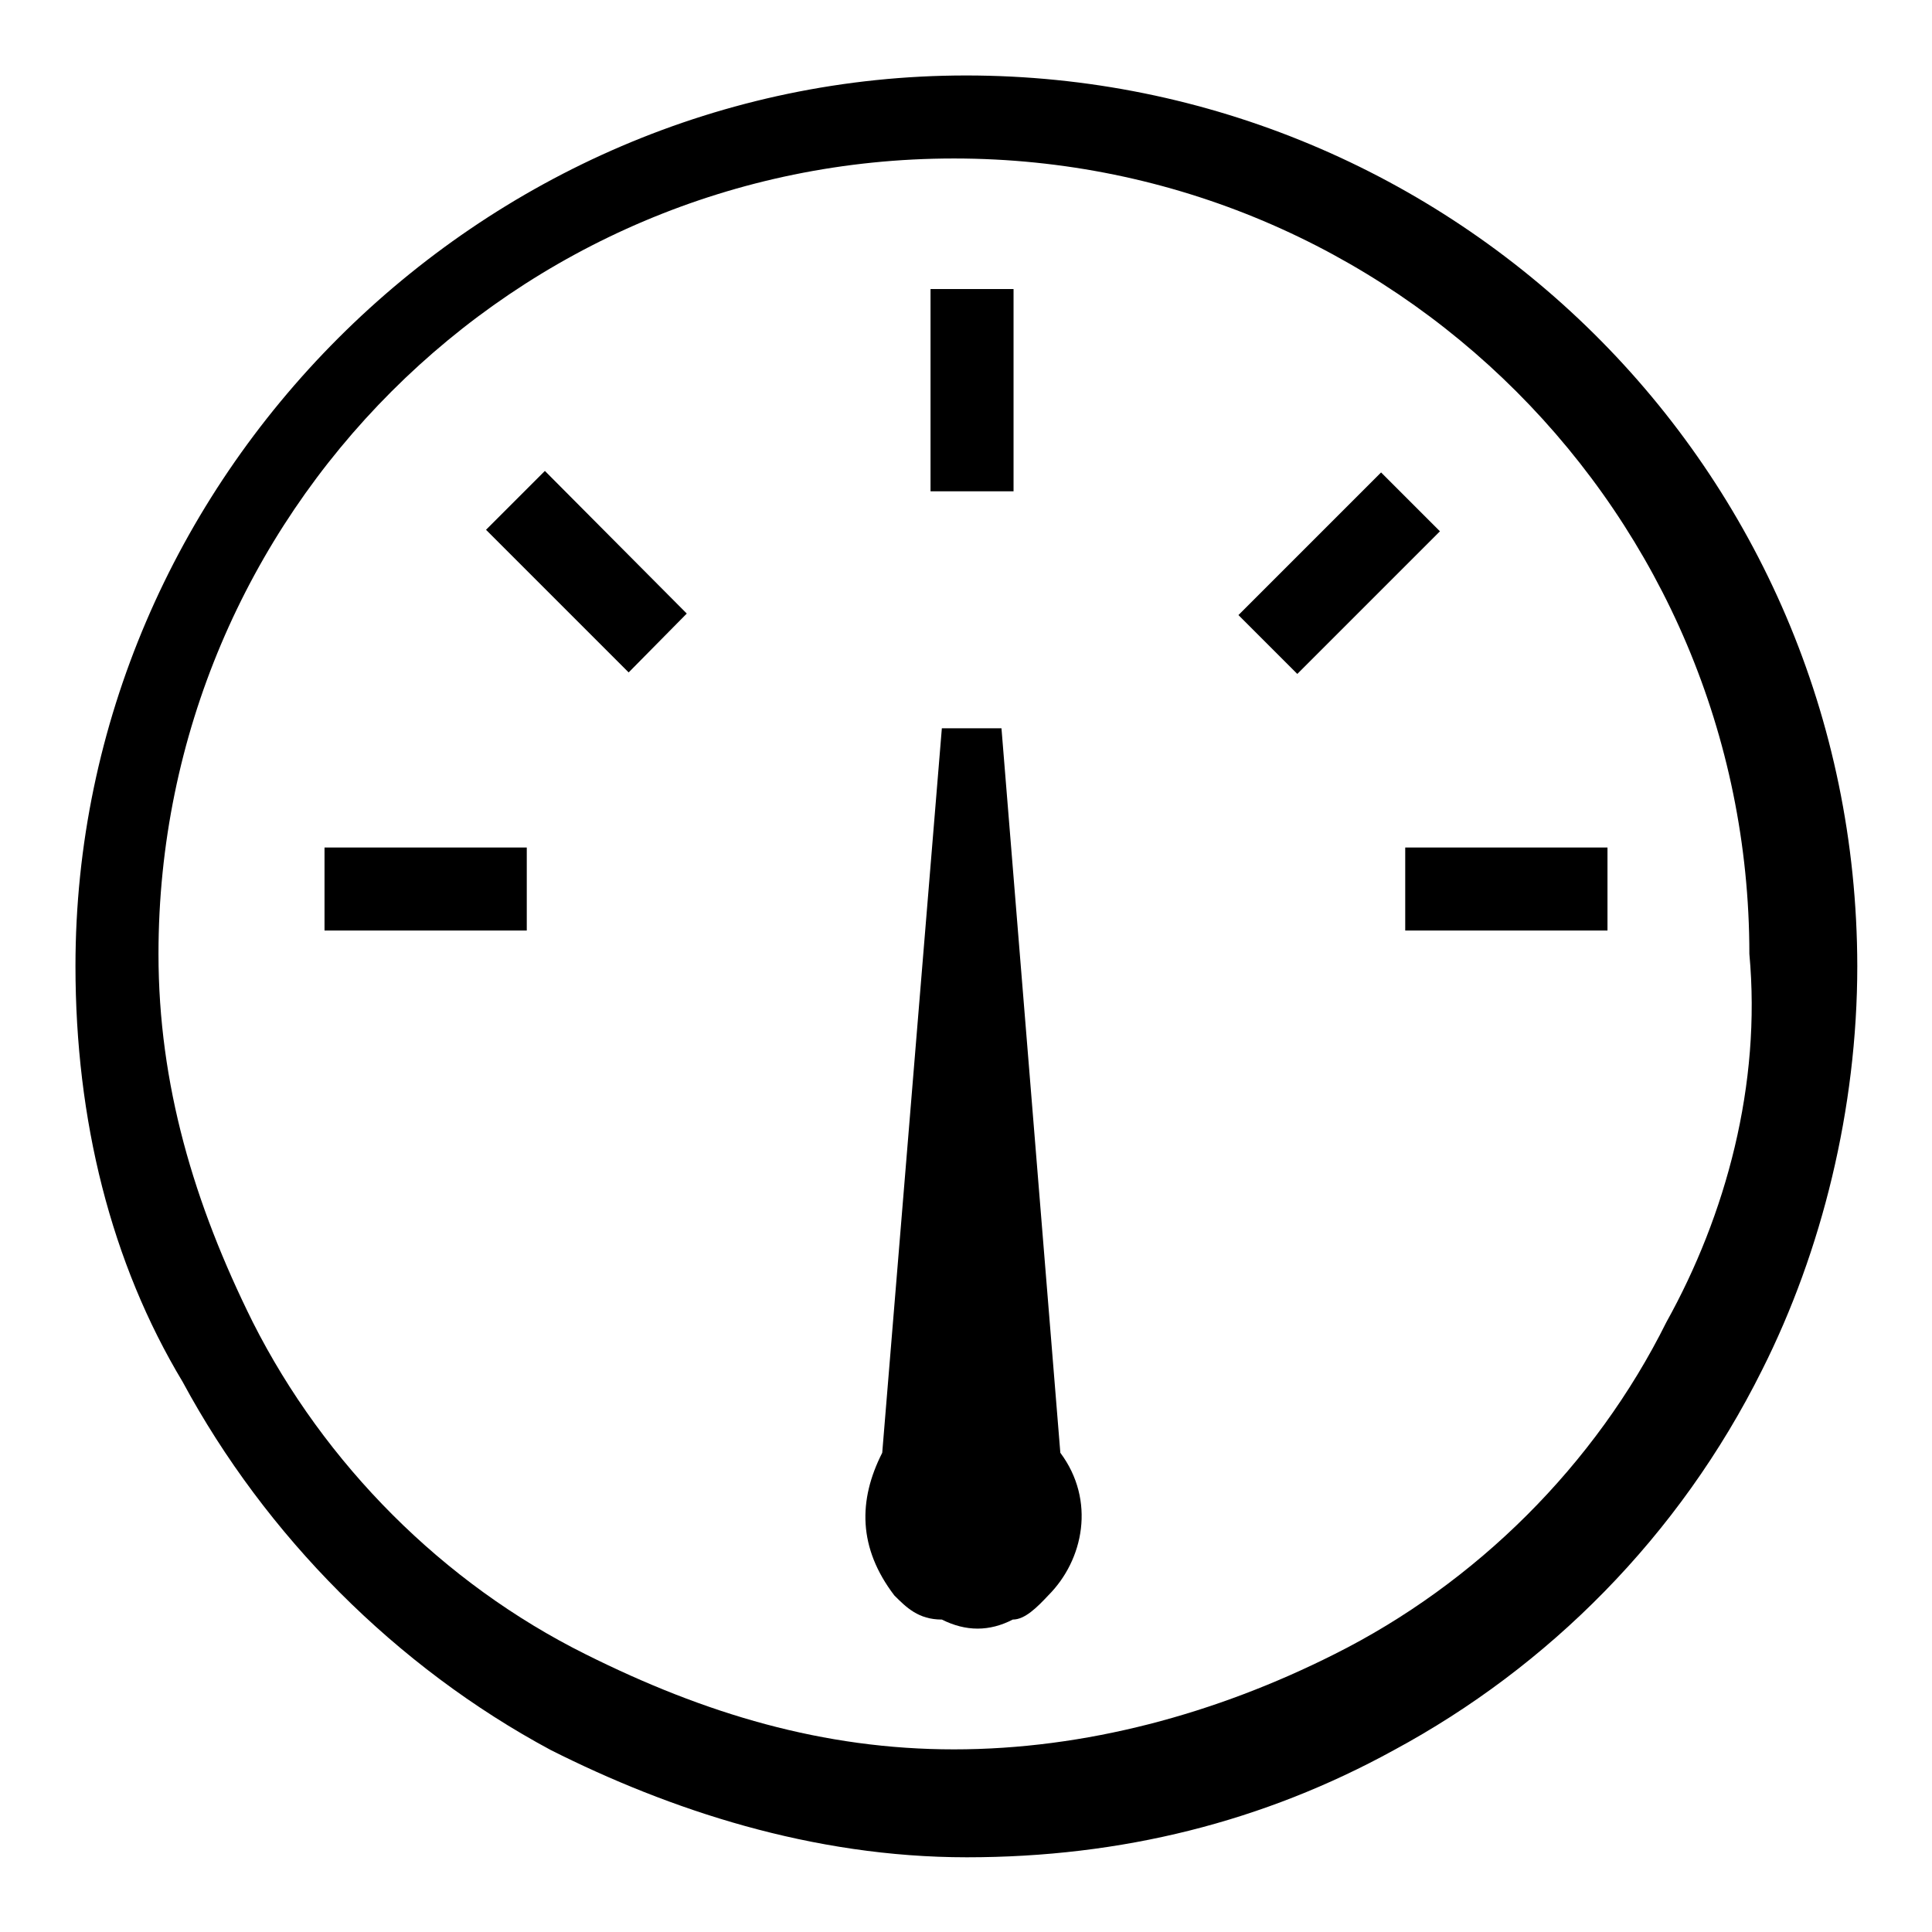 <?xml version="1.0" encoding="utf-8"?>
<!-- Svg Vector Icons : http://www.onlinewebfonts.com/icon -->
<!DOCTYPE svg PUBLIC "-//W3C//DTD SVG 1.1//EN" "http://www.w3.org/Graphics/SVG/1.1/DTD/svg11.dtd">
<svg version="1.1" xmlns="http://www.w3.org/2000/svg" xmlns:xlink="http://www.w3.org/1999/xlink" x="0px" y="0px" viewBox="0 0 256 256" enable-background="new 0 0 256 256" xml:space="preserve">
<g><g><path fill="#000000" d="M132.7,96.5h-7.9l-7.9,96c-3.2,6.3-3.2,12.6,1.6,18.9c1.6,1.6,3.2,3.2,6.3,3.2c3.2,1.6,6.3,1.6,9.4,0c1.6,0,3.2-1.6,4.7-3.2c4.7-4.7,6.3-12.6,1.6-18.9L132.7,96.5z"/><path fill="#000000" d="M134.3,38.3L134.3,38.3h-11l0,0v26.8h11V38.3z"/><path fill="#000000" d="M164.1,81.5l18.9-18.9l7.8,7.8l-18.9,18.9L164.1,81.5L164.1,81.5z"/><path fill="#000000" d="M186.2,112.3H213v11h-26.8V112.3z"/><path fill="#000000" d="M43,112.3h26.8v11H43V112.3L43,112.3z"/><path fill="#000000" d="M83.3,89.1L64.4,70.2l7.8-7.8L91,81.3L83.3,89.1z"/><path fill="#000000" d="M128,10C63.5,10,10,63.5,10,128c0,20.4,4.7,39.3,14.2,55.1c11,20.4,28.3,37.8,48.8,48.8c15.7,7.9,34.6,14.2,55.1,14.2s39.3-4.7,56.6-14.2c20.4-11,37.8-28.3,48.8-50.4c7.9-15.7,12.6-34.6,12.6-53.5C246,61.9,192.5,10,128,10z M220.8,175.2c-9.4,18.9-25.2,34.6-44,44c-15.7,7.9-33,12.6-50.4,12.6c-17.3,0-33-4.7-48.8-12.6c-18.9-9.4-34.6-25.2-44.1-44C25.7,159.5,21,143.7,21,126.4C21,68.2,68.2,21,126.4,21c58.2,0,105.4,47.2,105.4,105.4C233.4,143.7,228.7,161,220.8,175.2z"/></g></g>
</svg>